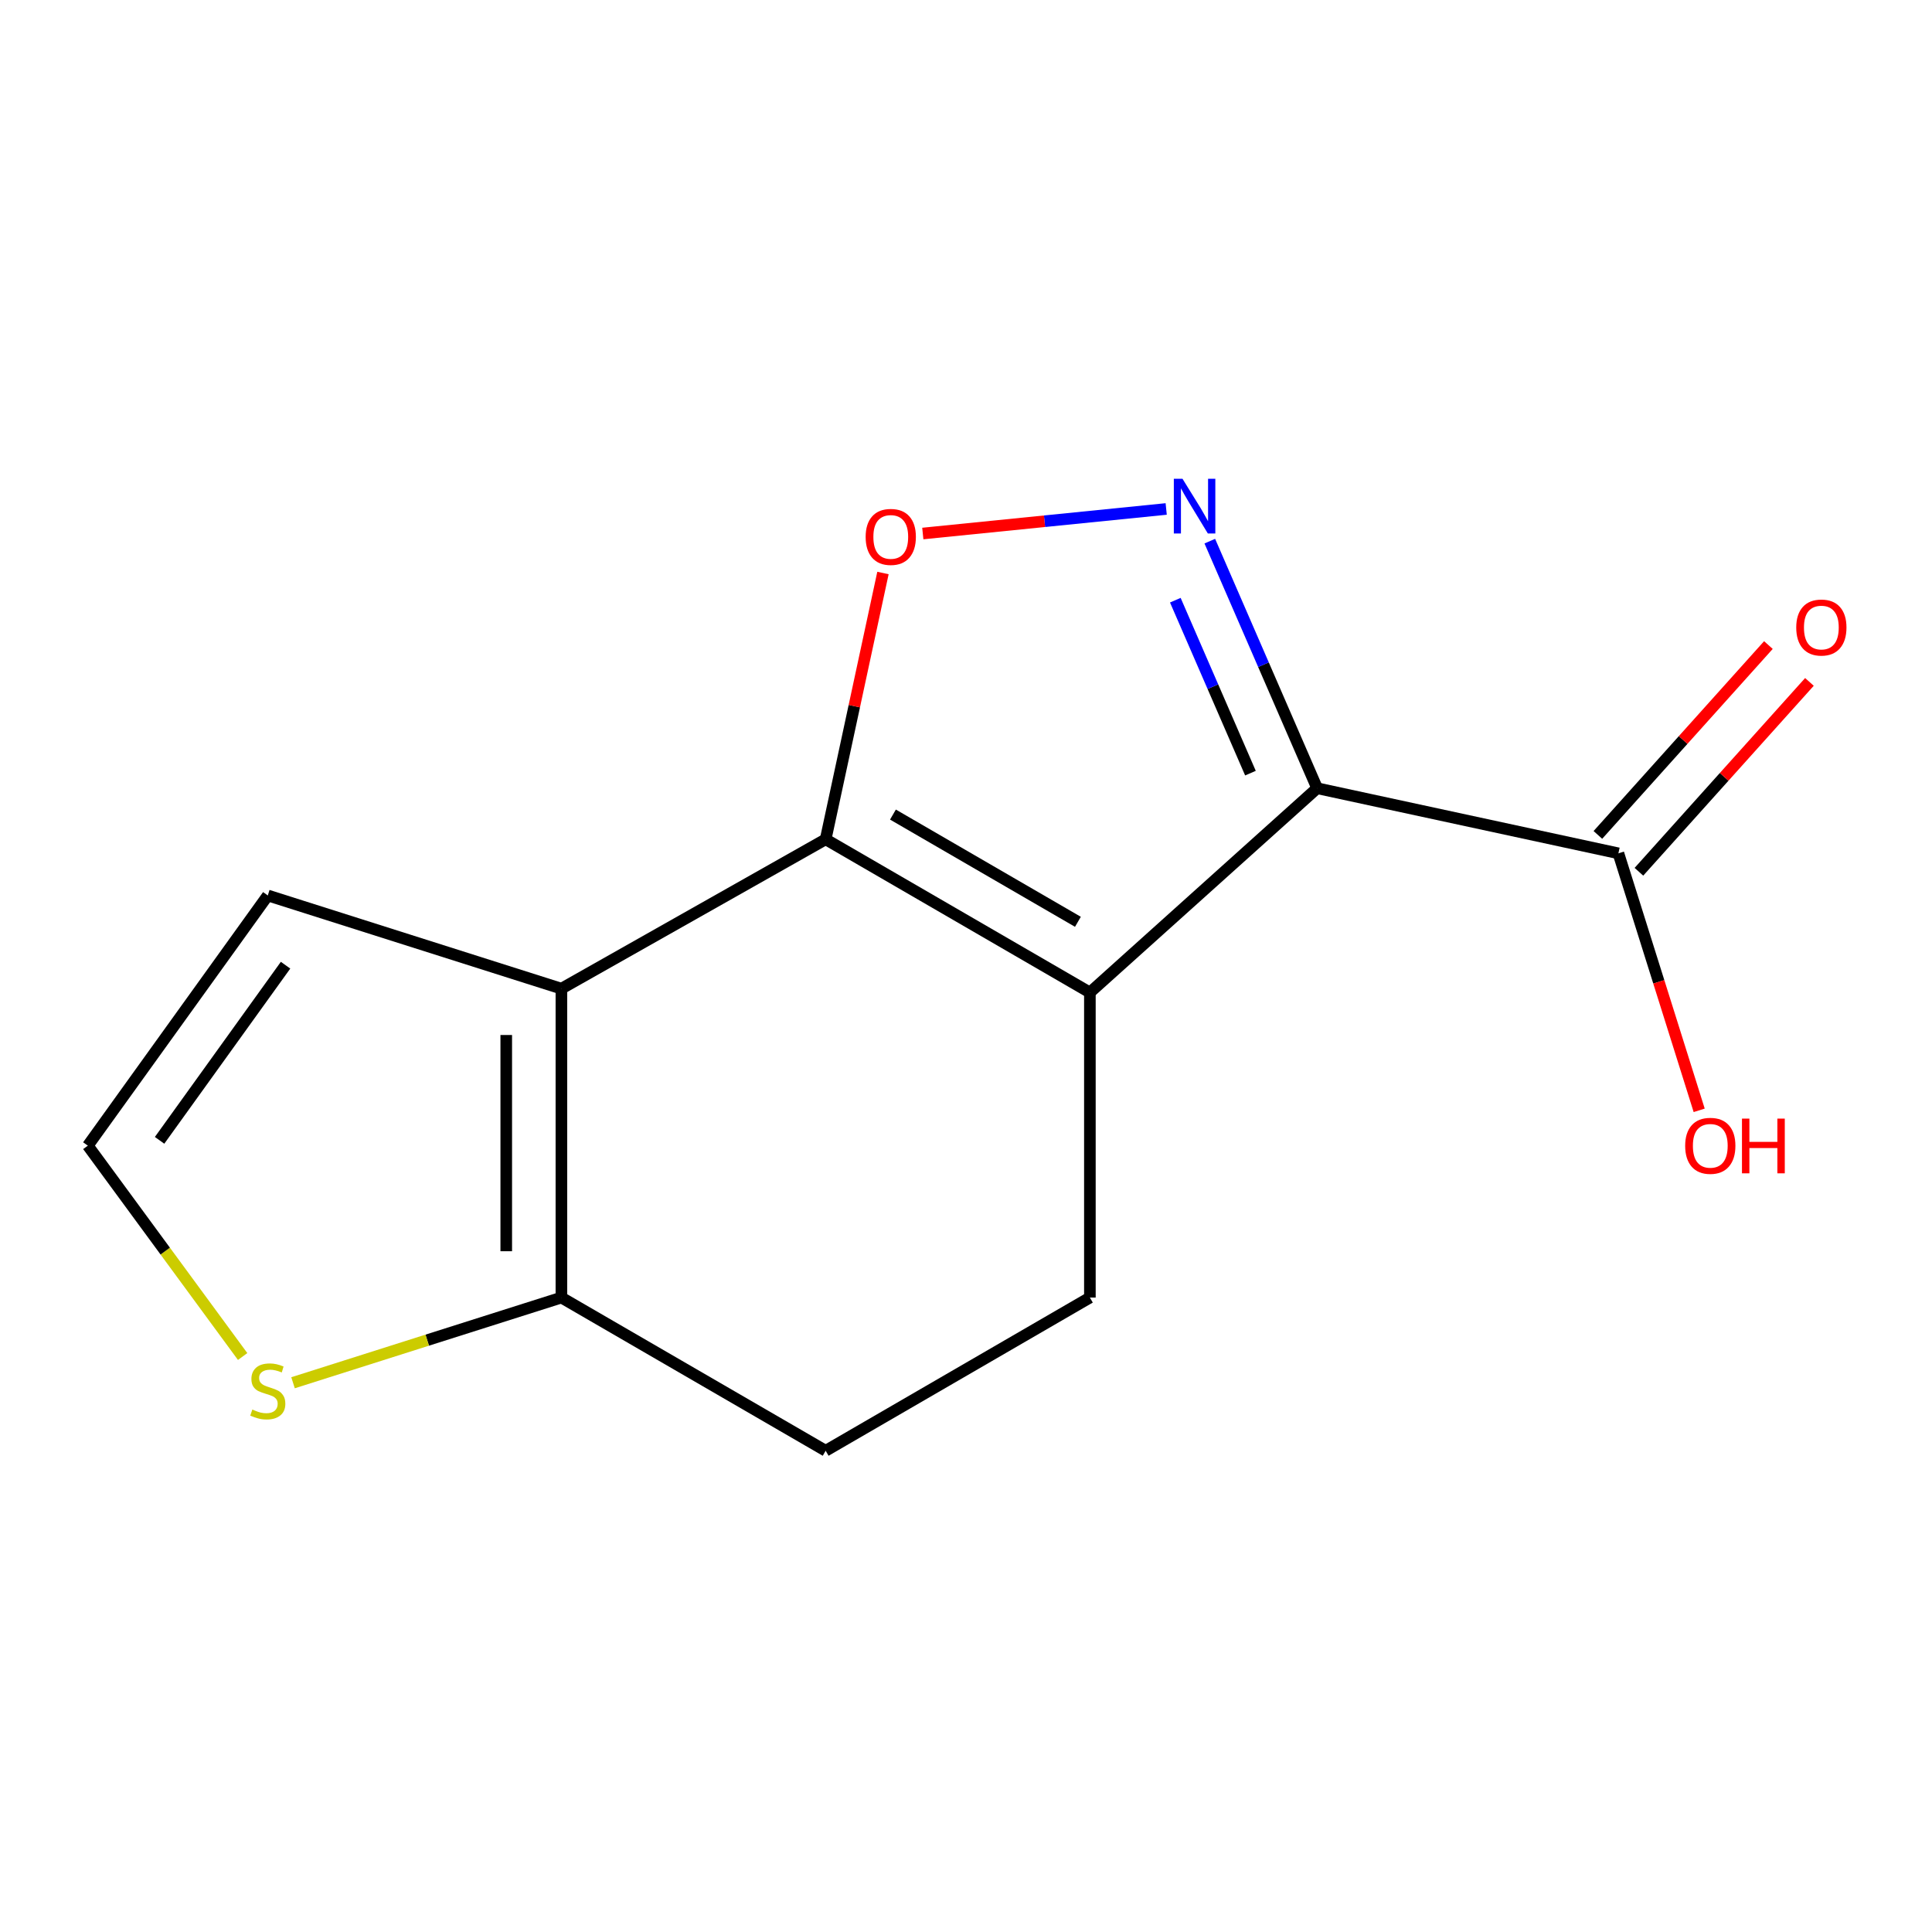 <?xml version='1.0' encoding='iso-8859-1'?>
<svg version='1.1' baseProfile='full'
              xmlns='http://www.w3.org/2000/svg'
                      xmlns:rdkit='http://www.rdkit.org/xml'
                      xmlns:xlink='http://www.w3.org/1999/xlink'
                  xml:space='preserve'
width='1000px' height='1000px' viewBox='0 0 1000 1000'>
<!-- END OF HEADER -->
<rect style='opacity:1.0;fill:#FFFFFF;stroke:none' width='1000' height='1000' x='0' y='0'> </rect>
<path class='bond-0' d='M 564.123,513.714 L 681.746,407.986' style='fill:none;fill-rule:evenodd;stroke:#000000;stroke-width:6px;stroke-linecap:butt;stroke-linejoin:miter;stroke-opacity:1' />
<path class='bond-1' d='M 564.123,513.714 L 427.359,434.422' style='fill:none;fill-rule:evenodd;stroke:#000000;stroke-width:6px;stroke-linecap:butt;stroke-linejoin:miter;stroke-opacity:1' />
<path class='bond-1' d='M 557.926,477.125 L 462.191,421.621' style='fill:none;fill-rule:evenodd;stroke:#000000;stroke-width:6px;stroke-linecap:butt;stroke-linejoin:miter;stroke-opacity:1' />
<path class='bond-7' d='M 564.123,513.714 L 564.123,671.618' style='fill:none;fill-rule:evenodd;stroke:#000000;stroke-width:6px;stroke-linecap:butt;stroke-linejoin:miter;stroke-opacity:1' />
<path class='bond-2' d='M 681.746,407.986 L 653.969,344.043' style='fill:none;fill-rule:evenodd;stroke:#000000;stroke-width:6px;stroke-linecap:butt;stroke-linejoin:miter;stroke-opacity:1' />
<path class='bond-2' d='M 653.969,344.043 L 626.192,280.101' style='fill:none;fill-rule:evenodd;stroke:#0000FF;stroke-width:6px;stroke-linecap:butt;stroke-linejoin:miter;stroke-opacity:1' />
<path class='bond-2' d='M 647.231,400.176 L 627.787,355.417' style='fill:none;fill-rule:evenodd;stroke:#000000;stroke-width:6px;stroke-linecap:butt;stroke-linejoin:miter;stroke-opacity:1' />
<path class='bond-2' d='M 627.787,355.417 L 608.343,310.657' style='fill:none;fill-rule:evenodd;stroke:#0000FF;stroke-width:6px;stroke-linecap:butt;stroke-linejoin:miter;stroke-opacity:1' />
<path class='bond-6' d='M 681.746,407.986 L 837.682,441.685' style='fill:none;fill-rule:evenodd;stroke:#000000;stroke-width:6px;stroke-linecap:butt;stroke-linejoin:miter;stroke-opacity:1' />
<path class='bond-3' d='M 427.359,434.422 L 290.58,511.732' style='fill:none;fill-rule:evenodd;stroke:#000000;stroke-width:6px;stroke-linecap:butt;stroke-linejoin:miter;stroke-opacity:1' />
<path class='bond-4' d='M 427.359,434.422 L 442.19,365.503' style='fill:none;fill-rule:evenodd;stroke:#000000;stroke-width:6px;stroke-linecap:butt;stroke-linejoin:miter;stroke-opacity:1' />
<path class='bond-4' d='M 442.19,365.503 L 457.021,296.584' style='fill:none;fill-rule:evenodd;stroke:#FF0000;stroke-width:6px;stroke-linecap:butt;stroke-linejoin:miter;stroke-opacity:1' />
<path class='bond-14' d='M 603.62,263.442 L 540.631,269.794' style='fill:none;fill-rule:evenodd;stroke:#0000FF;stroke-width:6px;stroke-linecap:butt;stroke-linejoin:miter;stroke-opacity:1' />
<path class='bond-14' d='M 540.631,269.794 L 477.641,276.147' style='fill:none;fill-rule:evenodd;stroke:#FF0000;stroke-width:6px;stroke-linecap:butt;stroke-linejoin:miter;stroke-opacity:1' />
<path class='bond-9' d='M 290.58,511.732 L 138.607,463.49' style='fill:none;fill-rule:evenodd;stroke:#000000;stroke-width:6px;stroke-linecap:butt;stroke-linejoin:miter;stroke-opacity:1' />
<path class='bond-15' d='M 290.58,511.732 L 290.58,671.618' style='fill:none;fill-rule:evenodd;stroke:#000000;stroke-width:6px;stroke-linecap:butt;stroke-linejoin:miter;stroke-opacity:1' />
<path class='bond-15' d='M 262.034,535.715 L 262.034,647.635' style='fill:none;fill-rule:evenodd;stroke:#000000;stroke-width:6px;stroke-linecap:butt;stroke-linejoin:miter;stroke-opacity:1' />
<path class='bond-5' d='M 290.58,671.618 L 427.359,750.91' style='fill:none;fill-rule:evenodd;stroke:#000000;stroke-width:6px;stroke-linecap:butt;stroke-linejoin:miter;stroke-opacity:1' />
<path class='bond-8' d='M 290.58,671.618 L 221.127,693.665' style='fill:none;fill-rule:evenodd;stroke:#000000;stroke-width:6px;stroke-linecap:butt;stroke-linejoin:miter;stroke-opacity:1' />
<path class='bond-8' d='M 221.127,693.665 L 151.674,715.711' style='fill:none;fill-rule:evenodd;stroke:#CCCC00;stroke-width:6px;stroke-linecap:butt;stroke-linejoin:miter;stroke-opacity:1' />
<path class='bond-12' d='M 848.301,451.222 L 892.431,402.089' style='fill:none;fill-rule:evenodd;stroke:#000000;stroke-width:6px;stroke-linecap:butt;stroke-linejoin:miter;stroke-opacity:1' />
<path class='bond-12' d='M 892.431,402.089 L 936.561,352.956' style='fill:none;fill-rule:evenodd;stroke:#FF0000;stroke-width:6px;stroke-linecap:butt;stroke-linejoin:miter;stroke-opacity:1' />
<path class='bond-12' d='M 827.064,432.148 L 871.194,383.015' style='fill:none;fill-rule:evenodd;stroke:#000000;stroke-width:6px;stroke-linecap:butt;stroke-linejoin:miter;stroke-opacity:1' />
<path class='bond-12' d='M 871.194,383.015 L 915.324,333.881' style='fill:none;fill-rule:evenodd;stroke:#FF0000;stroke-width:6px;stroke-linecap:butt;stroke-linejoin:miter;stroke-opacity:1' />
<path class='bond-13' d='M 837.682,441.685 L 858.589,508.195' style='fill:none;fill-rule:evenodd;stroke:#000000;stroke-width:6px;stroke-linecap:butt;stroke-linejoin:miter;stroke-opacity:1' />
<path class='bond-13' d='M 858.589,508.195 L 879.495,574.706' style='fill:none;fill-rule:evenodd;stroke:#FF0000;stroke-width:6px;stroke-linecap:butt;stroke-linejoin:miter;stroke-opacity:1' />
<path class='bond-11' d='M 564.123,671.618 L 427.359,750.91' style='fill:none;fill-rule:evenodd;stroke:#000000;stroke-width:6px;stroke-linecap:butt;stroke-linejoin:miter;stroke-opacity:1' />
<path class='bond-16' d='M 125.593,702.134 L 85.524,647.562' style='fill:none;fill-rule:evenodd;stroke:#CCCC00;stroke-width:6px;stroke-linecap:butt;stroke-linejoin:miter;stroke-opacity:1' />
<path class='bond-16' d='M 85.524,647.562 L 45.455,592.991' style='fill:none;fill-rule:evenodd;stroke:#000000;stroke-width:6px;stroke-linecap:butt;stroke-linejoin:miter;stroke-opacity:1' />
<path class='bond-10' d='M 138.607,463.49 L 45.455,592.991' style='fill:none;fill-rule:evenodd;stroke:#000000;stroke-width:6px;stroke-linecap:butt;stroke-linejoin:miter;stroke-opacity:1' />
<path class='bond-10' d='M 147.807,499.584 L 82.6,590.235' style='fill:none;fill-rule:evenodd;stroke:#000000;stroke-width:6px;stroke-linecap:butt;stroke-linejoin:miter;stroke-opacity:1' />
<path  class='atom-3' d='M 612.052 247.8
L 621.332 262.8
Q 622.252 264.28, 623.732 266.96
Q 625.212 269.64, 625.292 269.8
L 625.292 247.8
L 629.052 247.8
L 629.052 276.12
L 625.172 276.12
L 615.212 259.72
Q 614.052 257.8, 612.812 255.6
Q 611.612 253.4, 611.252 252.72
L 611.252 276.12
L 607.572 276.12
L 607.572 247.8
L 612.052 247.8
' fill='#0000FF'/>
<path  class='atom-5' d='M 448.059 277.899
Q 448.059 271.099, 451.419 267.299
Q 454.779 263.499, 461.059 263.499
Q 467.339 263.499, 470.699 267.299
Q 474.059 271.099, 474.059 277.899
Q 474.059 284.779, 470.659 288.699
Q 467.259 292.579, 461.059 292.579
Q 454.819 292.579, 451.419 288.699
Q 448.059 284.819, 448.059 277.899
M 461.059 289.379
Q 465.379 289.379, 467.699 286.499
Q 470.059 283.579, 470.059 277.899
Q 470.059 272.339, 467.699 269.539
Q 465.379 266.699, 461.059 266.699
Q 456.739 266.699, 454.379 269.499
Q 452.059 272.299, 452.059 277.899
Q 452.059 283.619, 454.379 286.499
Q 456.739 289.379, 461.059 289.379
' fill='#FF0000'/>
<path  class='atom-9' d='M 130.607 729.579
Q 130.927 729.699, 132.247 730.259
Q 133.567 730.819, 135.007 731.179
Q 136.487 731.499, 137.927 731.499
Q 140.607 731.499, 142.167 730.219
Q 143.727 728.899, 143.727 726.619
Q 143.727 725.059, 142.927 724.099
Q 142.167 723.139, 140.967 722.619
Q 139.767 722.099, 137.767 721.499
Q 135.247 720.739, 133.727 720.019
Q 132.247 719.299, 131.167 717.779
Q 130.127 716.259, 130.127 713.699
Q 130.127 710.139, 132.527 707.939
Q 134.967 705.739, 139.767 705.739
Q 143.047 705.739, 146.767 707.299
L 145.847 710.379
Q 142.447 708.979, 139.887 708.979
Q 137.127 708.979, 135.607 710.139
Q 134.087 711.259, 134.127 713.219
Q 134.127 714.739, 134.887 715.659
Q 135.687 716.579, 136.807 717.099
Q 137.967 717.619, 139.887 718.219
Q 142.447 719.019, 143.967 719.819
Q 145.487 720.619, 146.567 722.259
Q 147.687 723.859, 147.687 726.619
Q 147.687 730.539, 145.047 732.659
Q 142.447 734.739, 138.087 734.739
Q 135.567 734.739, 133.647 734.179
Q 131.767 733.659, 129.527 732.739
L 130.607 729.579
' fill='#CCCC00'/>
<path  class='atom-13' d='M 929.729 324.808
Q 929.729 318.008, 933.089 314.208
Q 936.449 310.408, 942.729 310.408
Q 949.009 310.408, 952.369 314.208
Q 955.729 318.008, 955.729 324.808
Q 955.729 331.688, 952.329 335.608
Q 948.929 339.488, 942.729 339.488
Q 936.489 339.488, 933.089 335.608
Q 929.729 331.728, 929.729 324.808
M 942.729 336.288
Q 947.049 336.288, 949.369 333.408
Q 951.729 330.488, 951.729 324.808
Q 951.729 319.248, 949.369 316.448
Q 947.049 313.608, 942.729 313.608
Q 938.409 313.608, 936.049 316.408
Q 933.729 319.208, 933.729 324.808
Q 933.729 330.528, 936.049 333.408
Q 938.409 336.288, 942.729 336.288
' fill='#FF0000'/>
<path  class='atom-14' d='M 872.242 593.071
Q 872.242 586.271, 875.602 582.471
Q 878.962 578.671, 885.242 578.671
Q 891.522 578.671, 894.882 582.471
Q 898.242 586.271, 898.242 593.071
Q 898.242 599.951, 894.842 603.871
Q 891.442 607.751, 885.242 607.751
Q 879.002 607.751, 875.602 603.871
Q 872.242 599.991, 872.242 593.071
M 885.242 604.551
Q 889.562 604.551, 891.882 601.671
Q 894.242 598.751, 894.242 593.071
Q 894.242 587.511, 891.882 584.711
Q 889.562 581.871, 885.242 581.871
Q 880.922 581.871, 878.562 584.671
Q 876.242 587.471, 876.242 593.071
Q 876.242 598.791, 878.562 601.671
Q 880.922 604.551, 885.242 604.551
' fill='#FF0000'/>
<path  class='atom-14' d='M 901.642 578.991
L 905.482 578.991
L 905.482 591.031
L 919.962 591.031
L 919.962 578.991
L 923.802 578.991
L 923.802 607.311
L 919.962 607.311
L 919.962 594.231
L 905.482 594.231
L 905.482 607.311
L 901.642 607.311
L 901.642 578.991
' fill='#FF0000'/>
</svg>
